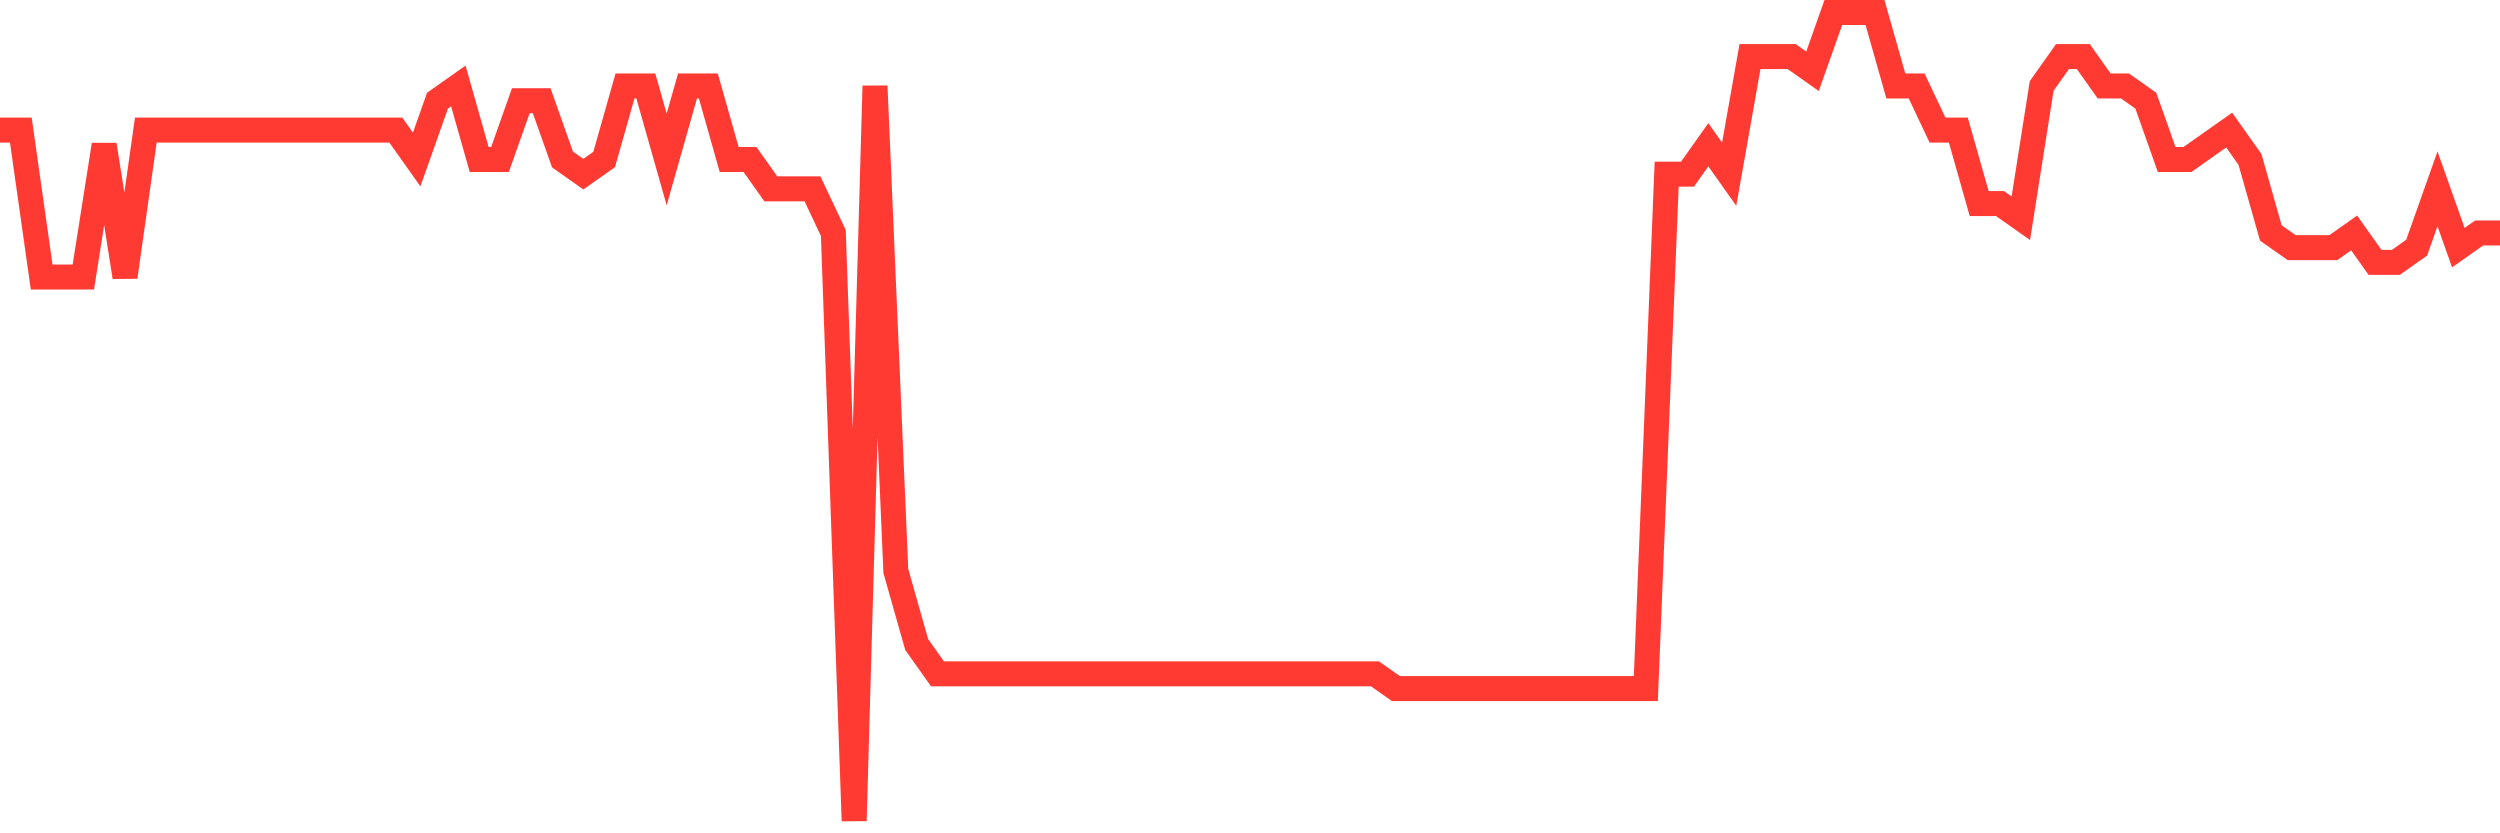 <svg
  xmlns="http://www.w3.org/2000/svg"
  xmlns:xlink="http://www.w3.org/1999/xlink"
  width="120"
  height="40"
  viewBox="0 0 120 40"
  preserveAspectRatio="none"
>
  <polyline
    points="0,6.244 1,6.244 2,13.298 3,13.298 4,13.298 5,6.949 6,13.298 7,6.244 8,6.244 9,6.244 10,6.244 11,6.244 12,6.244 13,6.244 14,6.244 15,6.244 16,6.244 17,6.244 18,6.244 19,6.244 20,7.655 21,4.833 22,4.127 23,7.655 24,7.655 25,4.833 26,4.833 27,7.655 28,8.36 29,7.655 30,4.127 31,4.127 32,7.655 33,4.127 34,4.127 35,7.655 36,7.655 37,9.065 38,9.065 39,9.065 40,11.182 41,39.4 42,4.127 43,27.407 44,30.935 45,32.345 46,32.345 47,32.345 48,32.345 49,32.345 50,32.345 51,32.345 52,32.345 53,32.345 54,32.345 55,32.345 56,32.345 57,32.345 58,32.345 59,32.345 60,32.345 61,32.345 62,32.345 63,32.345 64,32.345 65,32.345 66,32.345 67,33.051 68,33.051 69,33.051 70,33.051 71,33.051 72,33.051 73,33.051 74,33.051 75,33.051 76,33.051 77,33.051 78,33.051 79,33.051 80,8.36 81,8.36 82,6.949 83,8.36 84,2.716 85,2.716 86,2.716 87,3.422 88,0.6 89,0.6 90,0.6 91,4.127 92,4.127 93,6.244 94,6.244 95,9.771 96,9.771 97,10.476 98,4.127 99,2.716 100,2.716 101,4.127 102,4.127 103,4.833 104,7.655 105,7.655 106,6.949 107,6.244 108,7.655 109,11.182 110,11.887 111,11.887 112,11.887 113,11.182 114,12.593 115,12.593 116,11.887 117,9.065 118,11.887 119,11.182 120,11.182"
    fill="none"
    stroke="#ff3a33"
    stroke-width="1.2"
  >
  </polyline>
</svg>